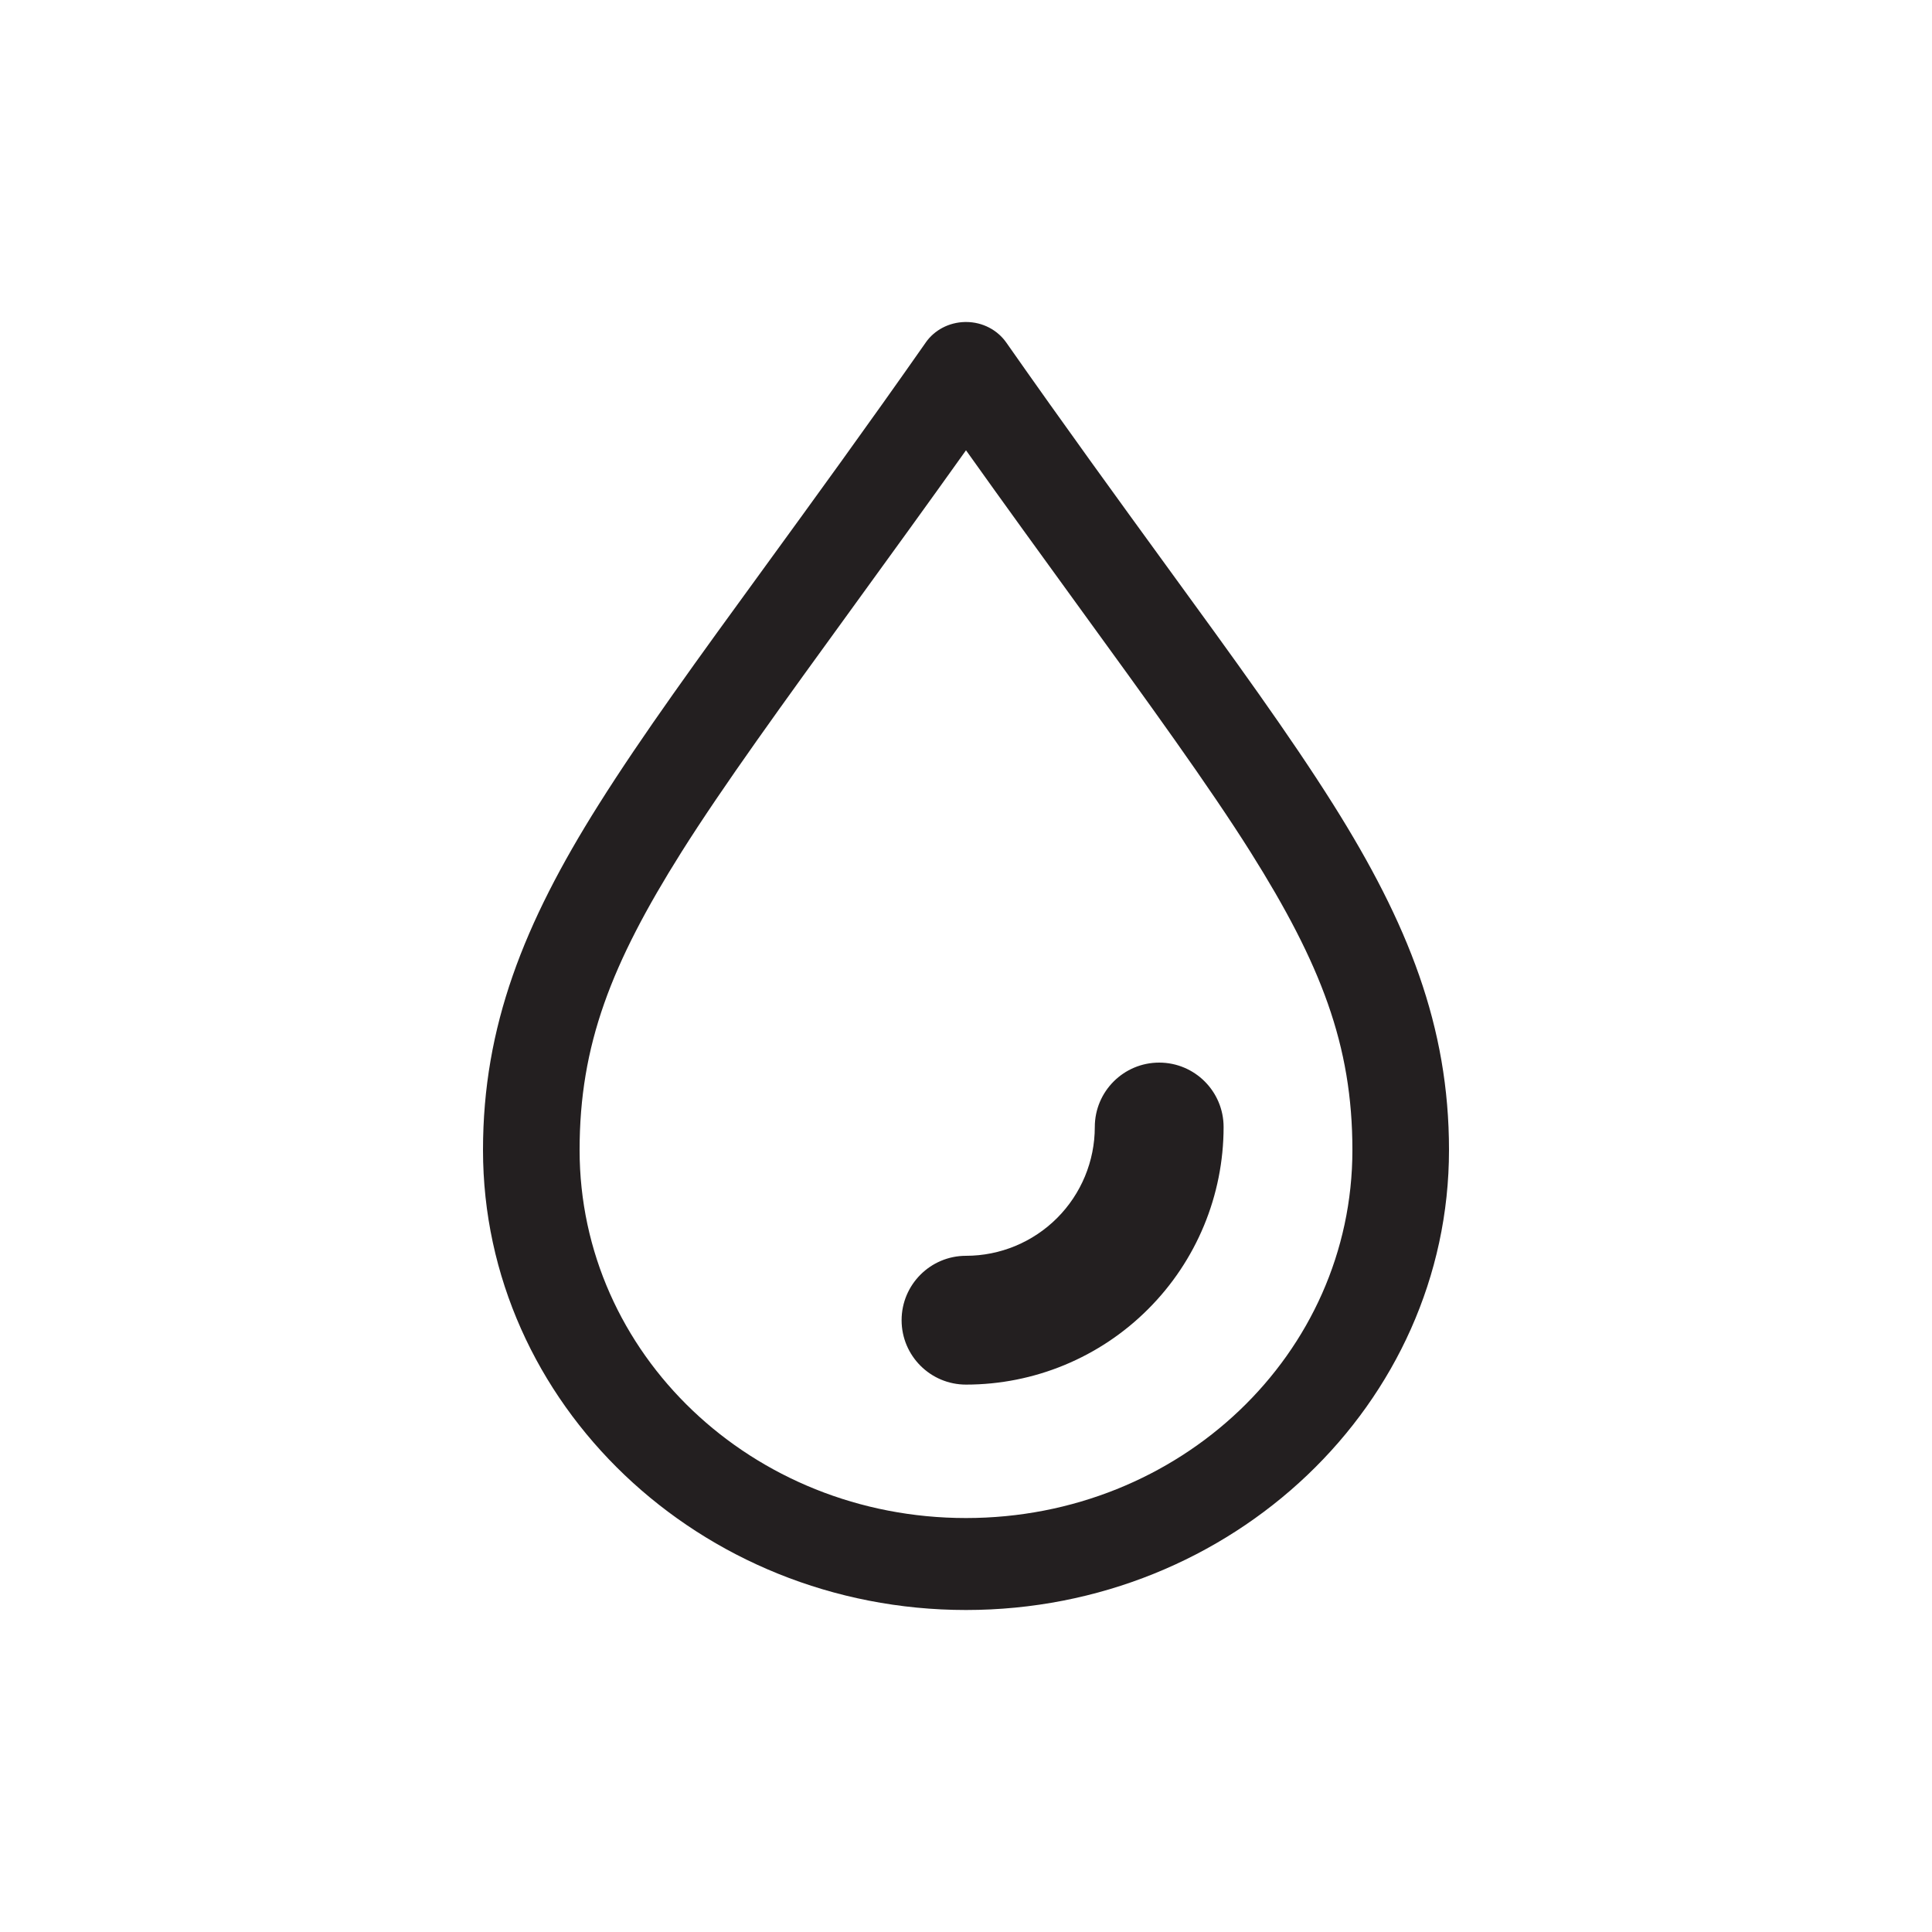 <svg xmlns="http://www.w3.org/2000/svg" fill="none" viewBox="0 0 30 30" height="30" width="30">
<path fill="#231F20" d="M14.377 5.315C14.509 5.128 14.732 5.005 14.986 5L15.001 5C15.259 5 15.488 5.125 15.624 5.317C16.546 6.633 17.373 7.77 18.108 8.781C19.16 10.226 20.024 11.413 20.706 12.497C21.864 14.339 22.5 15.938 22.5 17.857C22.5 21.794 19.134 25 15 25C10.866 25 7.5 21.794 7.5 17.857C7.5 15.938 8.134 14.339 9.294 12.497C9.976 11.413 10.839 10.227 11.891 8.782C12.626 7.771 13.454 6.634 14.376 5.317L14.377 5.315ZM15 6.992C14.395 7.841 13.816 8.638 13.278 9.38C12.165 10.913 11.226 12.208 10.581 13.232C9.49 14.967 9 16.226 9 17.858C9 21.022 11.678 23.572 15 23.572C18.322 23.572 21 21.022 21 17.858C21 16.226 20.51 14.968 19.419 13.232C18.774 12.208 17.835 10.913 16.722 9.381C16.184 8.639 15.605 7.842 15 6.992ZM19 17.5C19 16.948 18.552 16.5 18 16.5C17.448 16.5 17 16.948 17 17.5C17 18.03 16.789 18.539 16.414 18.914C16.039 19.289 15.53 19.5 15 19.5C14.448 19.5 14 19.948 14 20.5C14 21.052 14.448 21.5 15 21.5C16.061 21.5 17.078 21.079 17.828 20.328C18.579 19.578 19 18.561 19 17.5Z" clip-rule="evenodd" fill-rule="evenodd"></path>
</svg>
